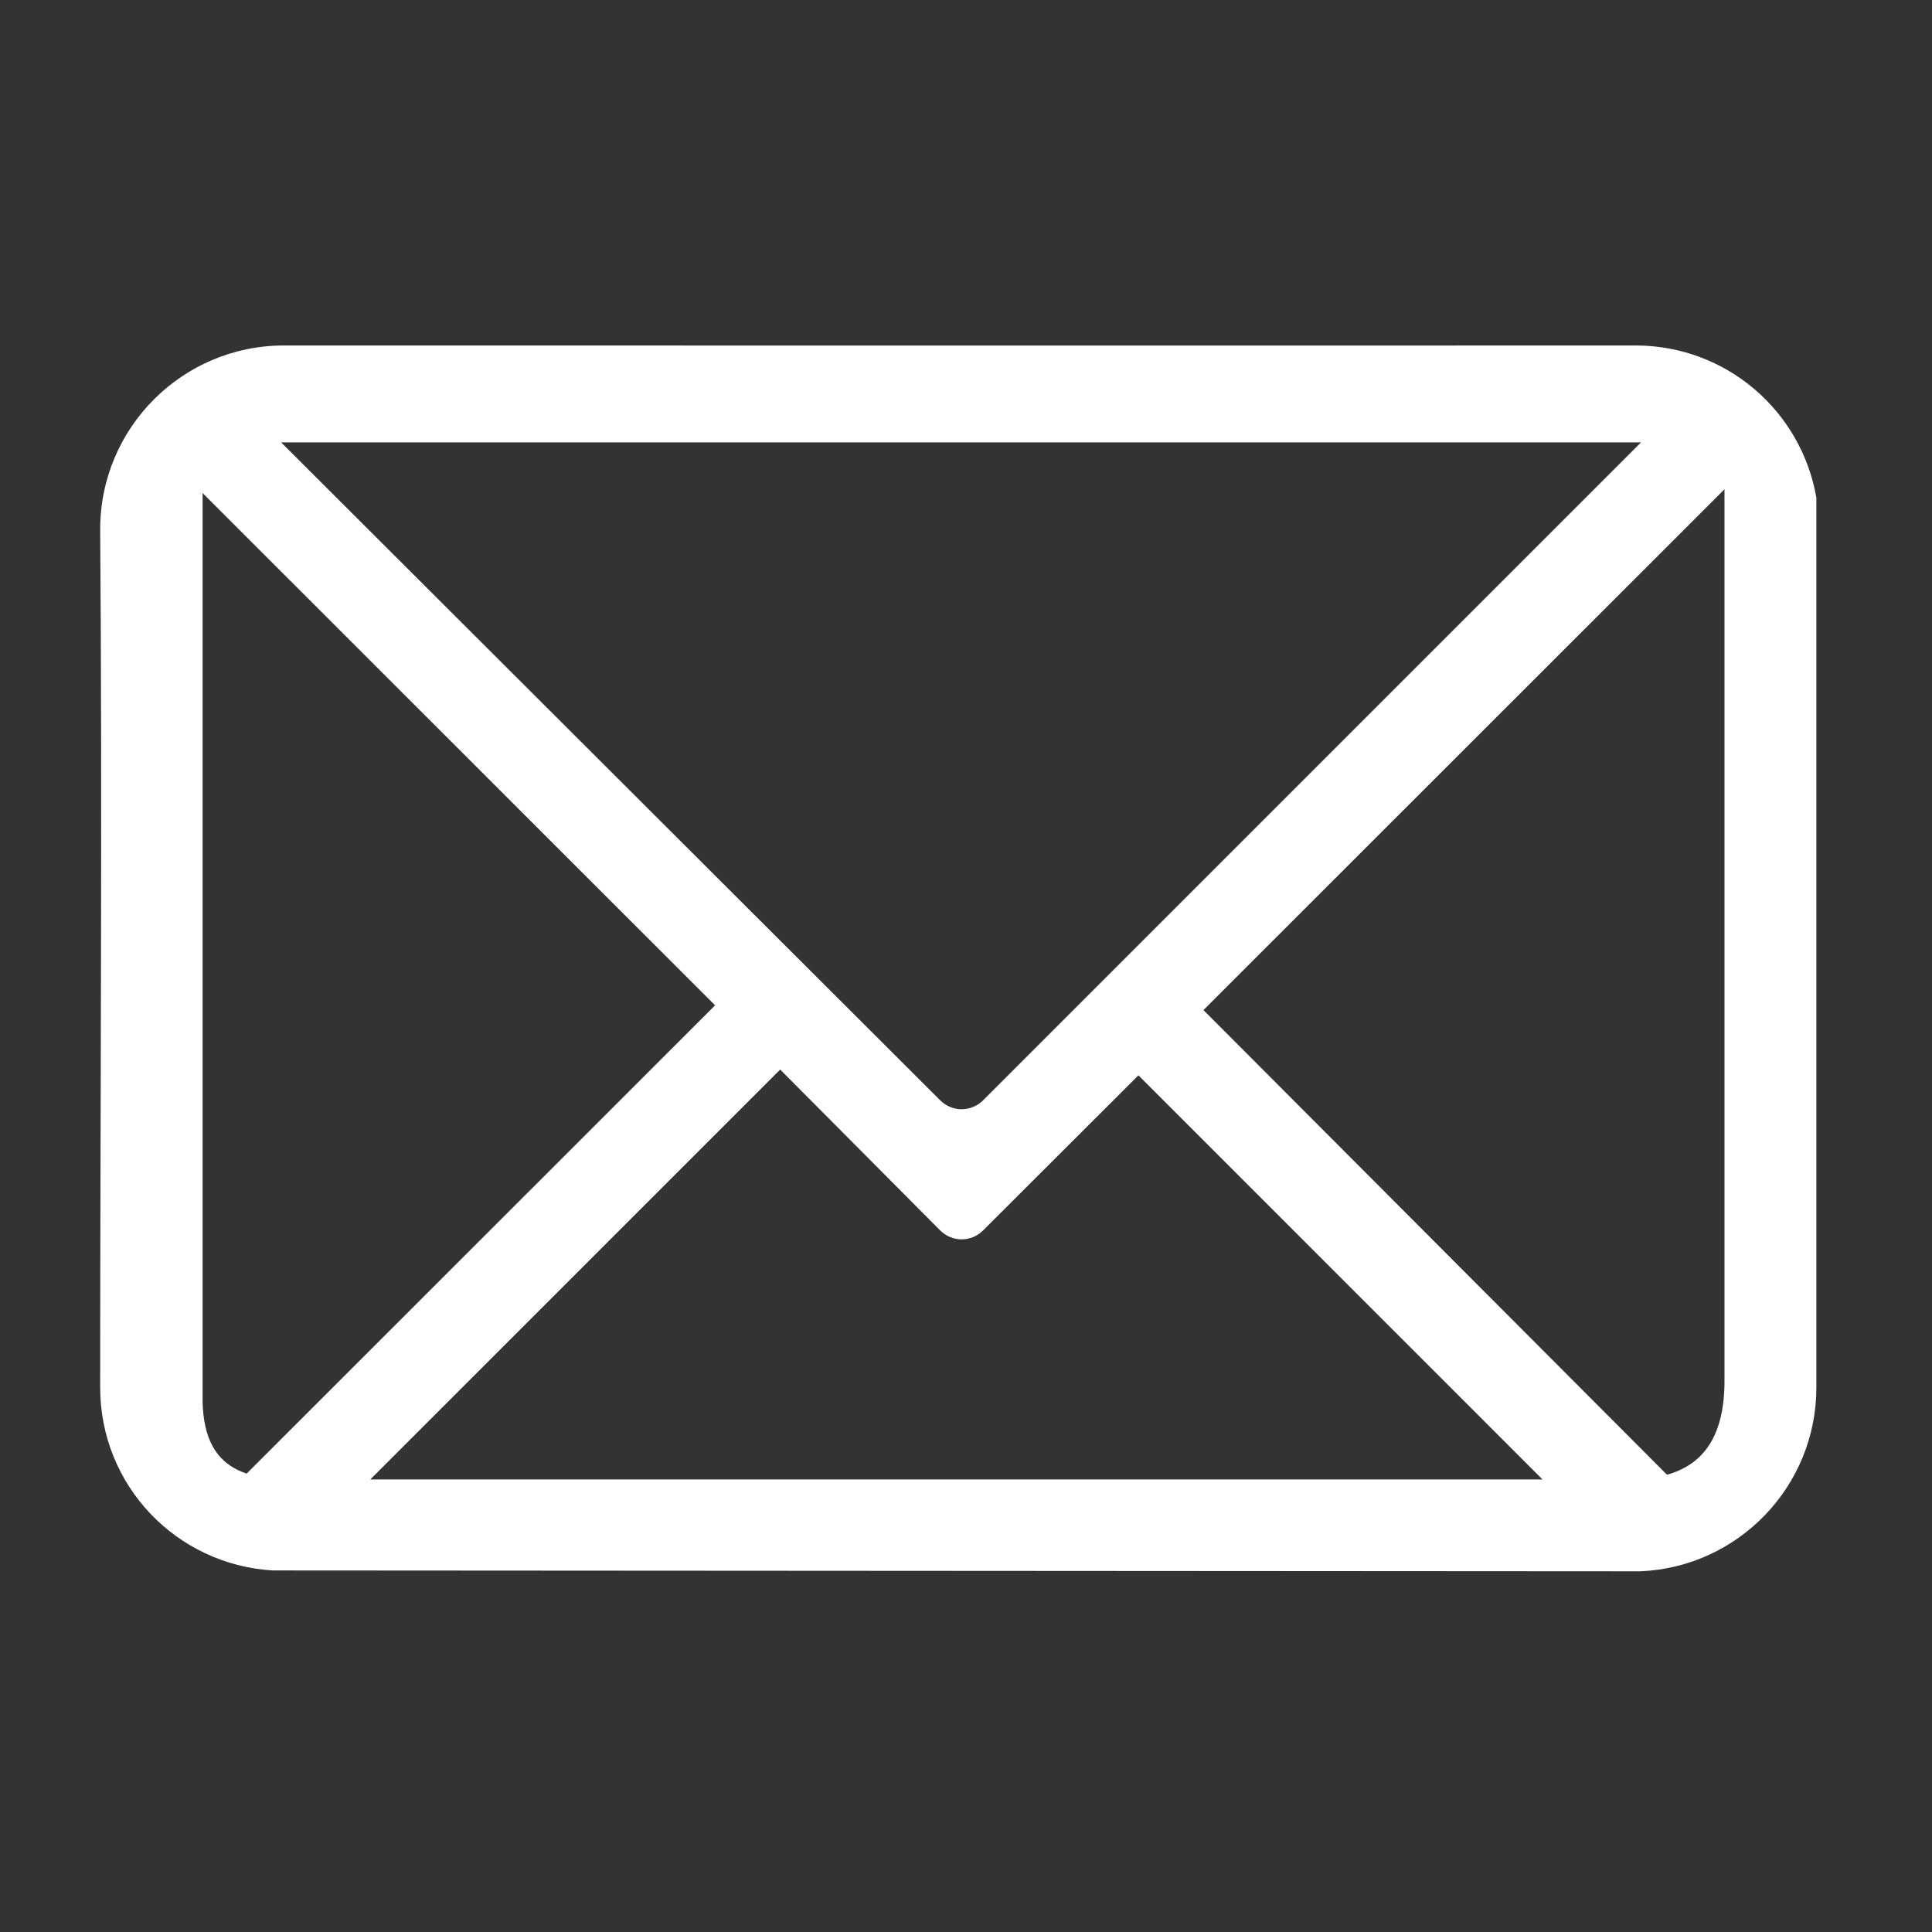 <svg xmlns="http://www.w3.org/2000/svg" xmlns:xlink="http://www.w3.org/1999/xlink" width="45" zoomAndPan="magnify" viewBox="0 0 33.75 33.75" height="45" preserveAspectRatio="xMidYMid meet" version="1.2"><rect x="0" y="0" width="33.75" height="33.75" fill="#333333" stroke="none"/><defs><clipPath id="53244460df"><path d="M 1.75 6.031 L 32 6.031 L 32 27.453 L 1.75 27.453 Z M 1.75 6.031 "/></clipPath></defs><g id="116fa239bc"><g clip-rule="nonzero" clip-path="url(#53244460df)"><path style=" stroke:none;fill-rule:nonzero;fill:#ffffff;fill-opacity:1;" d="M 4.961 6.035 C 3.188 6.035 1.75 7.473 1.75 9.246 C 1.789 14.117 1.75 19.273 1.75 24.238 C 1.75 25.949 3.078 27.332 4.762 27.434 L 28.652 27.449 C 30.363 27.379 31.73 25.969 31.73 24.238 L 31.73 8.695 C 31.469 7.18 30.156 6.035 28.57 6.035 C 20.703 6.039 12.828 6.035 4.961 6.035 Z M 4.91 7.727 L 28.668 7.727 L 17.176 19.219 C 16.965 19.43 16.633 19.43 16.422 19.219 Z M 30.125 8.543 L 30.125 24.121 C 30.125 25.047 29.789 25.574 29.121 25.762 L 21.023 17.645 L 30.125 8.547 Z M 3.539 8.613 L 12.492 17.562 L 4.309 25.742 C 3.75 25.555 3.555 25.102 3.539 24.488 Z M 13.629 18.684 L 16.422 21.492 C 16.633 21.703 16.965 21.703 17.176 21.492 L 19.887 18.785 L 26.945 25.844 L 6.469 25.844 Z M 13.629 18.684 "/></g></g></svg>